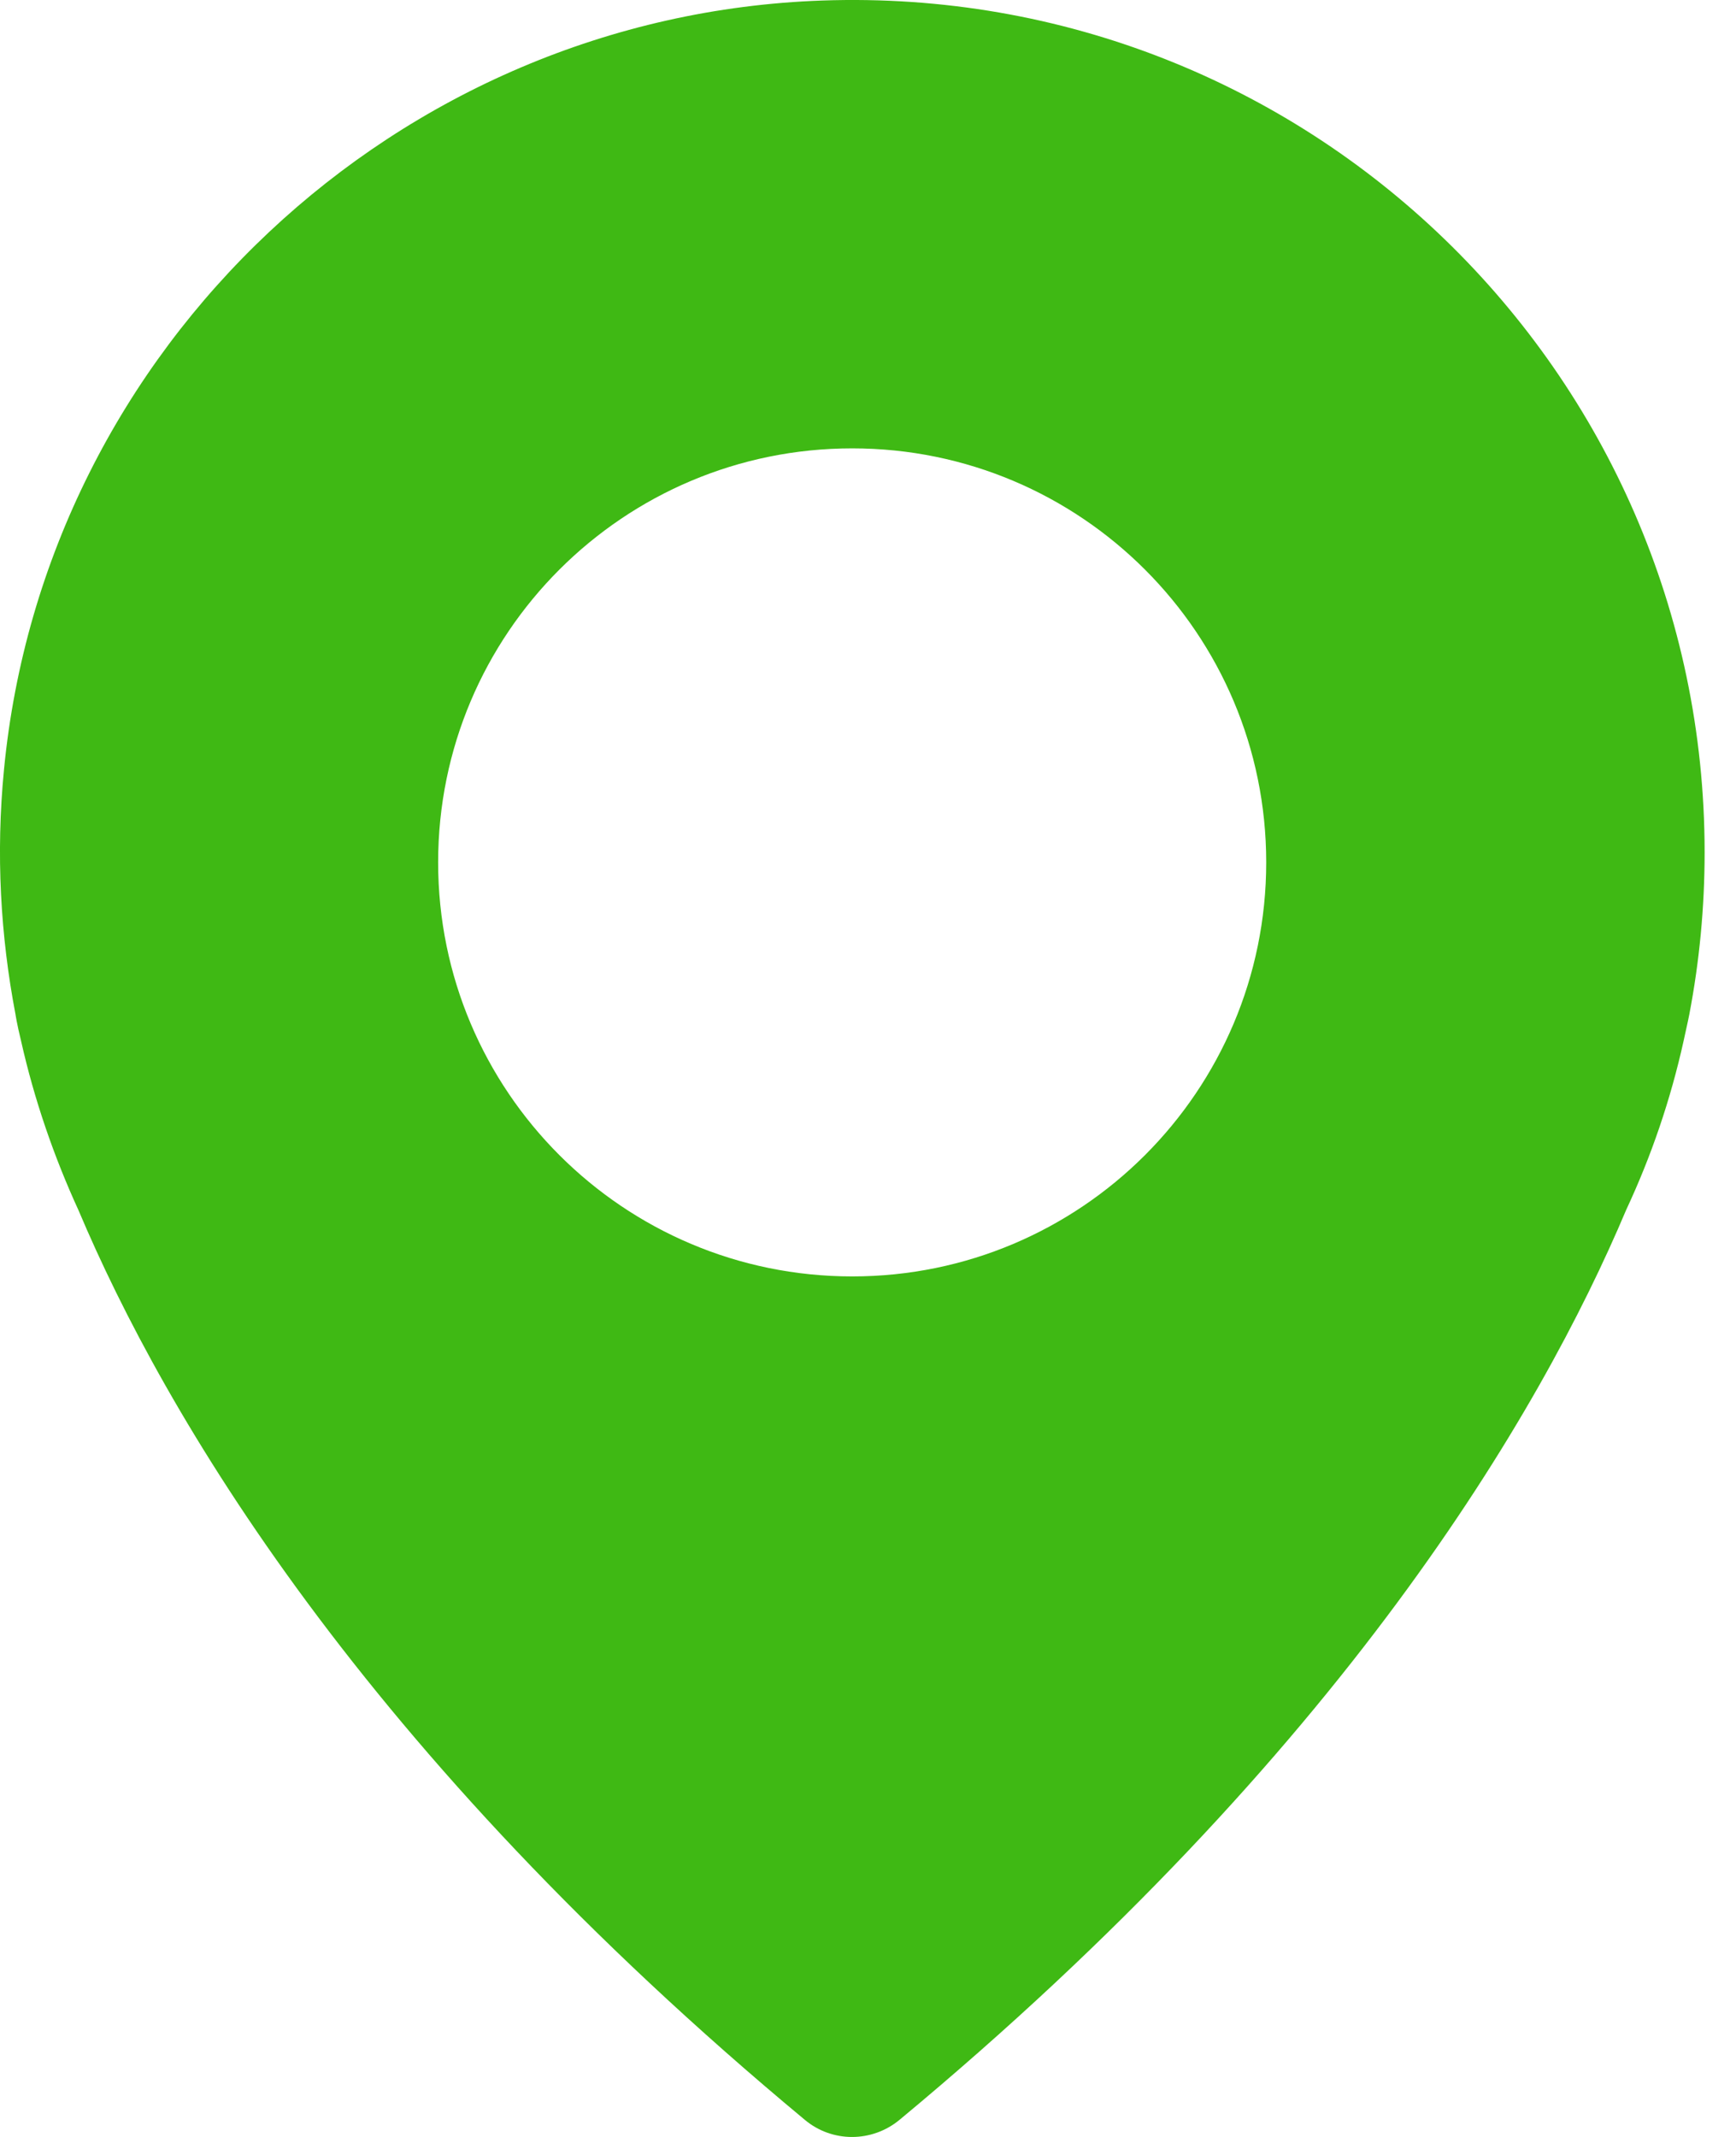 <svg width="13" height="16" viewBox="0 0 13 16" fill="none" xmlns="http://www.w3.org/2000/svg">
<path d="M6.155 0.004C2.976 0.116 0.335 2.596 0.03 5.761C-0.032 6.395 0.004 7.008 0.116 7.595C0.116 7.595 0.126 7.664 0.158 7.795C0.257 8.235 0.404 8.661 0.588 9.062C1.228 10.577 2.707 13.113 6.027 15.872C6.231 16.043 6.529 16.043 6.736 15.872C10.056 13.116 11.535 10.581 12.178 9.058C12.365 8.658 12.51 8.235 12.608 7.792C12.637 7.664 12.651 7.592 12.651 7.592C12.726 7.198 12.765 6.795 12.765 6.381C12.765 2.779 9.783 -0.124 6.155 0.004ZM6.382 9.557C4.669 9.557 3.281 8.169 3.281 6.457C3.281 4.744 4.669 3.357 6.382 3.357C8.094 3.357 9.482 4.744 9.482 6.457C9.482 8.169 8.094 9.557 6.382 9.557Z" fill="#3FB914"/>
</svg>
